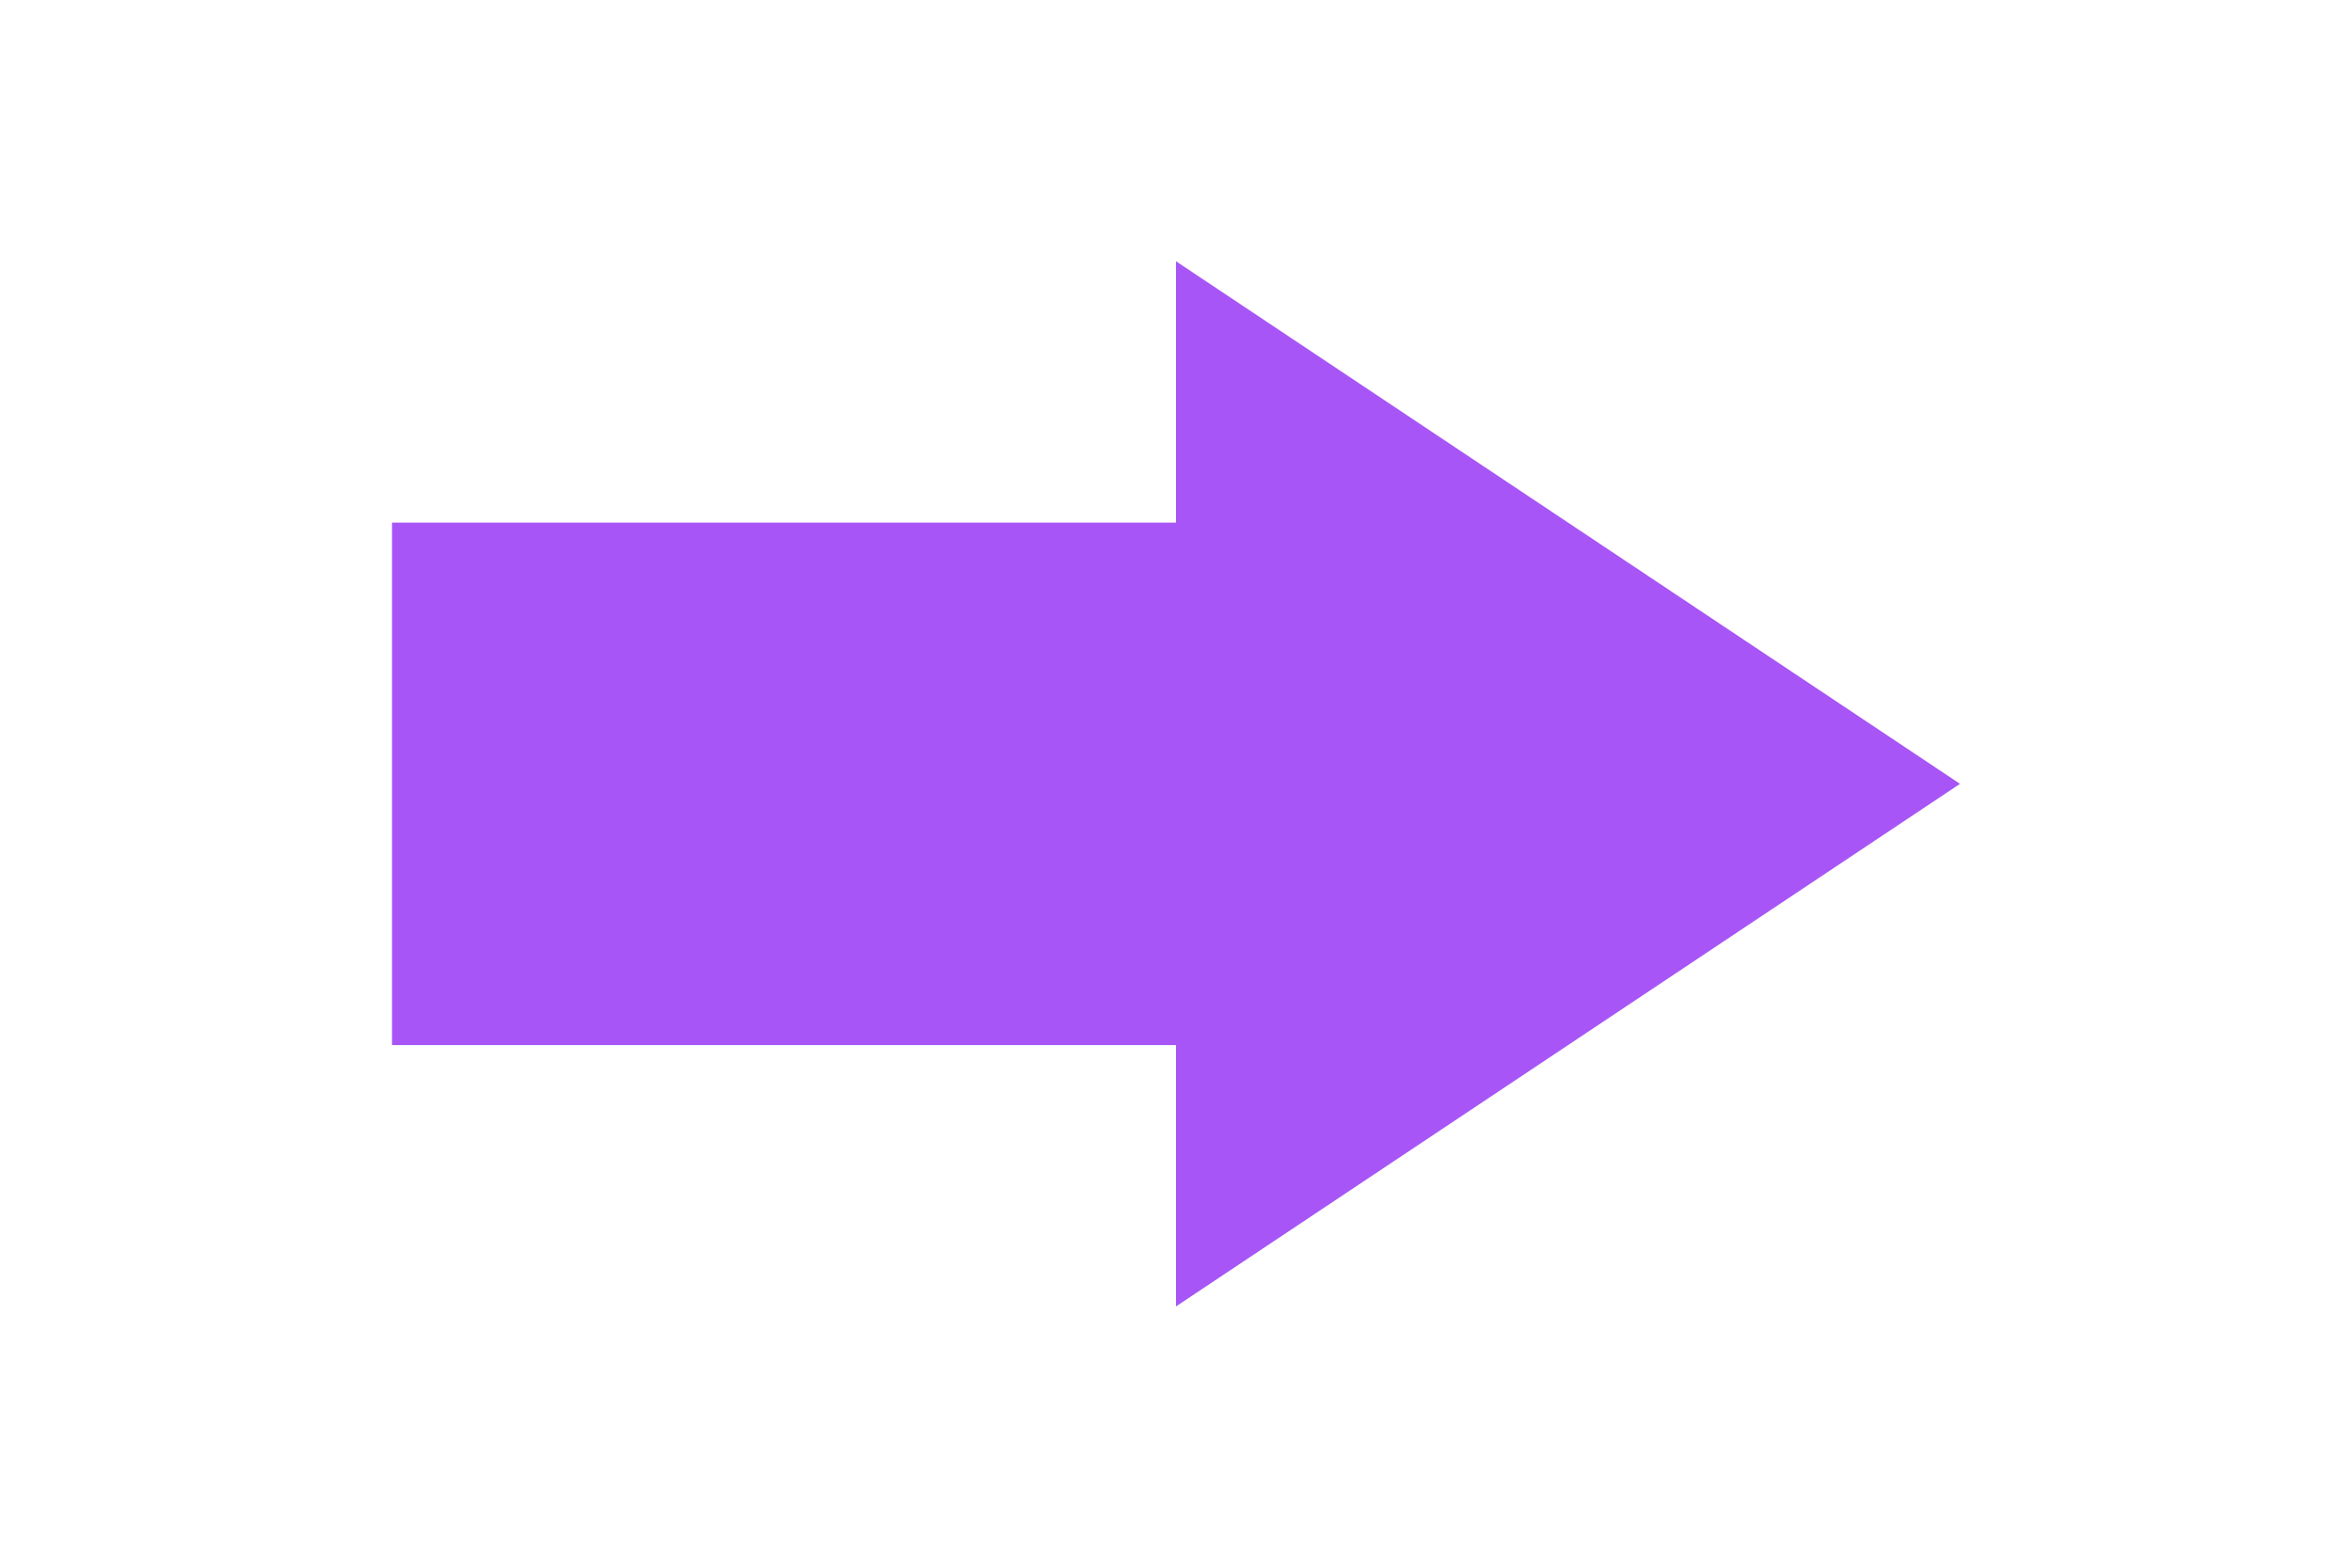 <svg width="48" height="32" viewBox="0 0 48 32" fill="none" xmlns="http://www.w3.org/2000/svg">
<g clip-path="url(#clip0_220_8)">
<path d="M24 10.667V5.333L40 16L24 26.667V21.333H8V10.667H24Z" fill="#A855F7"/>
</g>
<defs>
<clipPath id="clip0_220_8">
<rect width="48" height="32" fill="white"/>
</clipPath>
</defs>
</svg>
